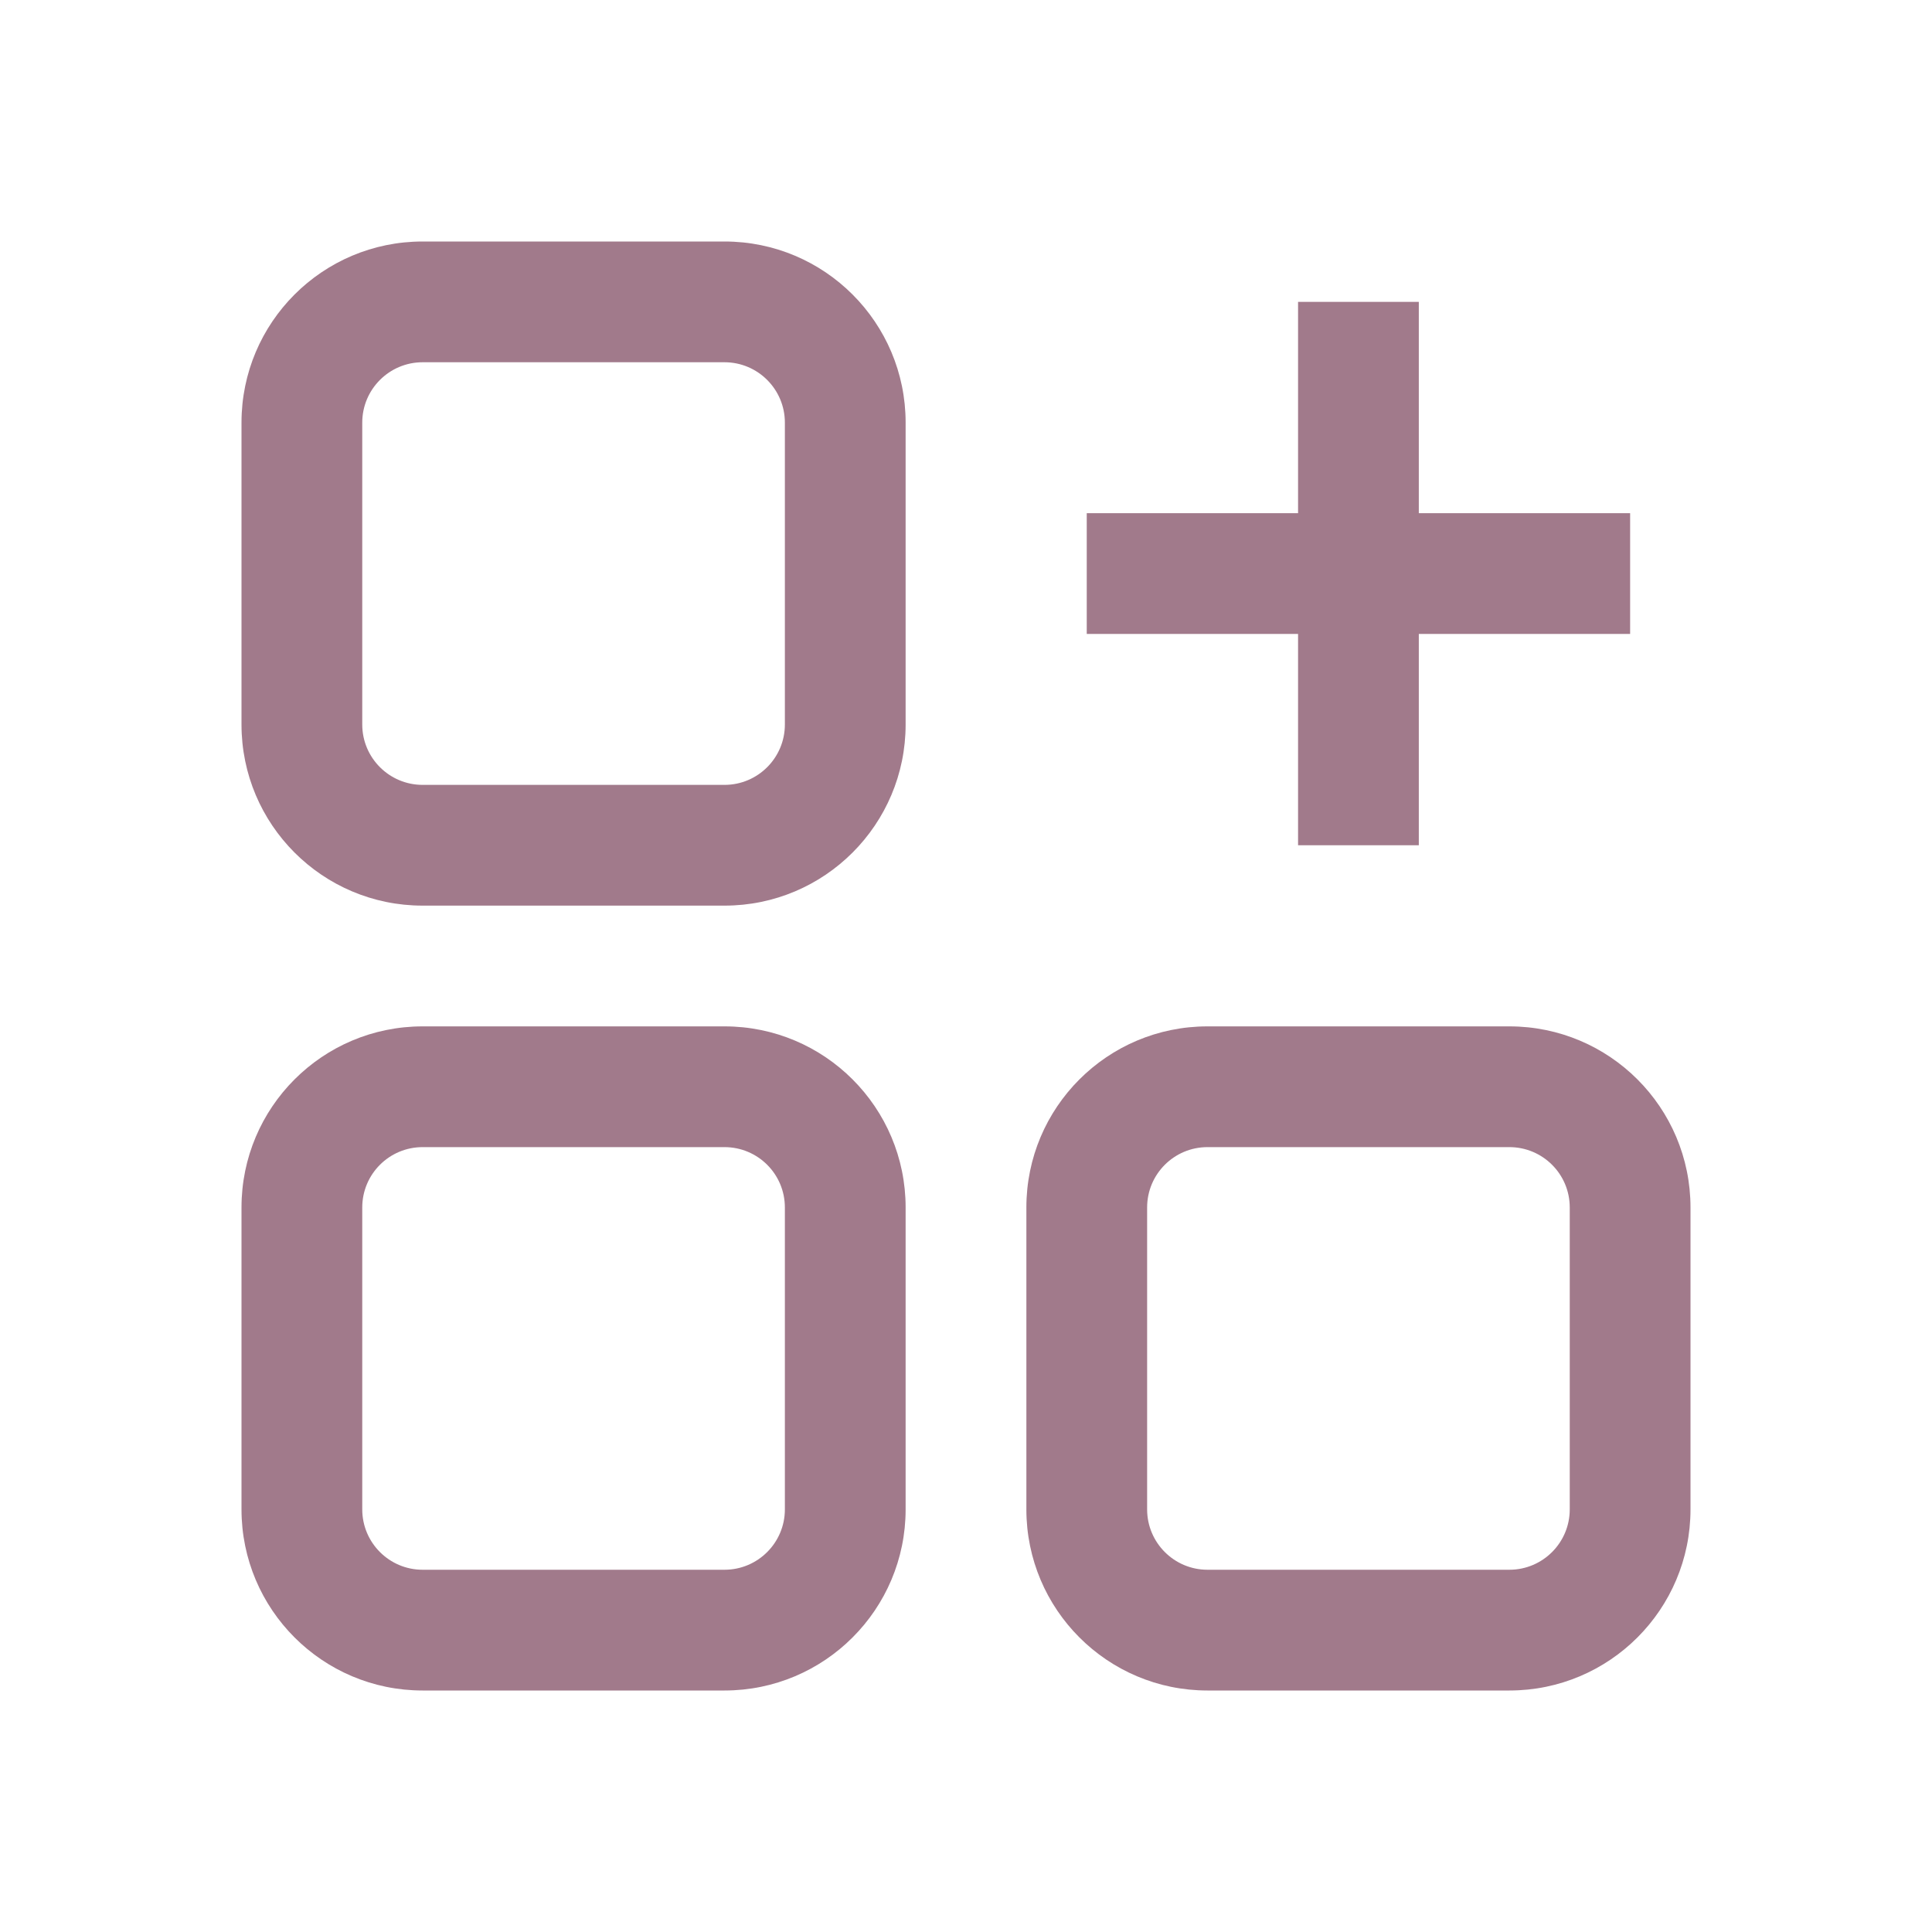 <?xml version="1.0" encoding="utf-8"?>
<svg xmlns="http://www.w3.org/2000/svg" width="24" height="24" viewBox="0 0 24 24" fill="none">
<path fill-rule="evenodd" clip-rule="evenodd" d="M5.25 3C4.007 3 3 4.007 3 5.25V9C3 10.242 4.007 11.25 5.25 11.25H9C10.243 11.25 11.25 10.242 11.25 9V5.25C11.25 4.007 10.243 3 9 3H5.25ZM4.5 5.25C4.5 4.836 4.836 4.5 5.25 4.5H9C9.414 4.5 9.75 4.836 9.75 5.25V9C9.75 9.414 9.414 9.75 9 9.75H5.25C4.836 9.75 4.5 9.414 4.5 9V5.25Z" fill="#A17A8B"/>
<path fill-rule="evenodd" clip-rule="evenodd" d="M3 15C3 13.757 4.007 12.75 5.25 12.75H9C10.243 12.75 11.25 13.757 11.25 15V18.75C11.25 19.992 10.243 21 9 21H5.25C4.007 21 3 19.992 3 18.75V15ZM5.25 14.25C4.836 14.25 4.5 14.585 4.5 15V18.75C4.5 19.164 4.836 19.5 5.25 19.5H9C9.414 19.5 9.75 19.164 9.75 18.75V15C9.75 14.585 9.414 14.25 9 14.25H5.25Z" fill="#A17A8B"/>
<path fill-rule="evenodd" clip-rule="evenodd" d="M12.75 15C12.75 13.757 13.757 12.75 15 12.75H18.75C19.993 12.75 21 13.757 21 15V18.75C21 19.992 19.993 21 18.75 21H15C13.757 21 12.75 19.992 12.75 18.75V15ZM15 14.25C14.586 14.25 14.25 14.585 14.25 15V18.75C14.25 19.164 14.586 19.5 15 19.5H18.75C19.164 19.5 19.5 19.164 19.5 18.75V15C19.5 14.585 19.164 14.25 18.75 14.25H15Z" fill="#A17A8B"/>
<path d="M13.5 7.875V6.375H16.125V3.75H17.625V6.375H20.25V7.875H17.625V10.5H16.125V7.875H13.5Z" fill="#A17A8B"/>
</svg>